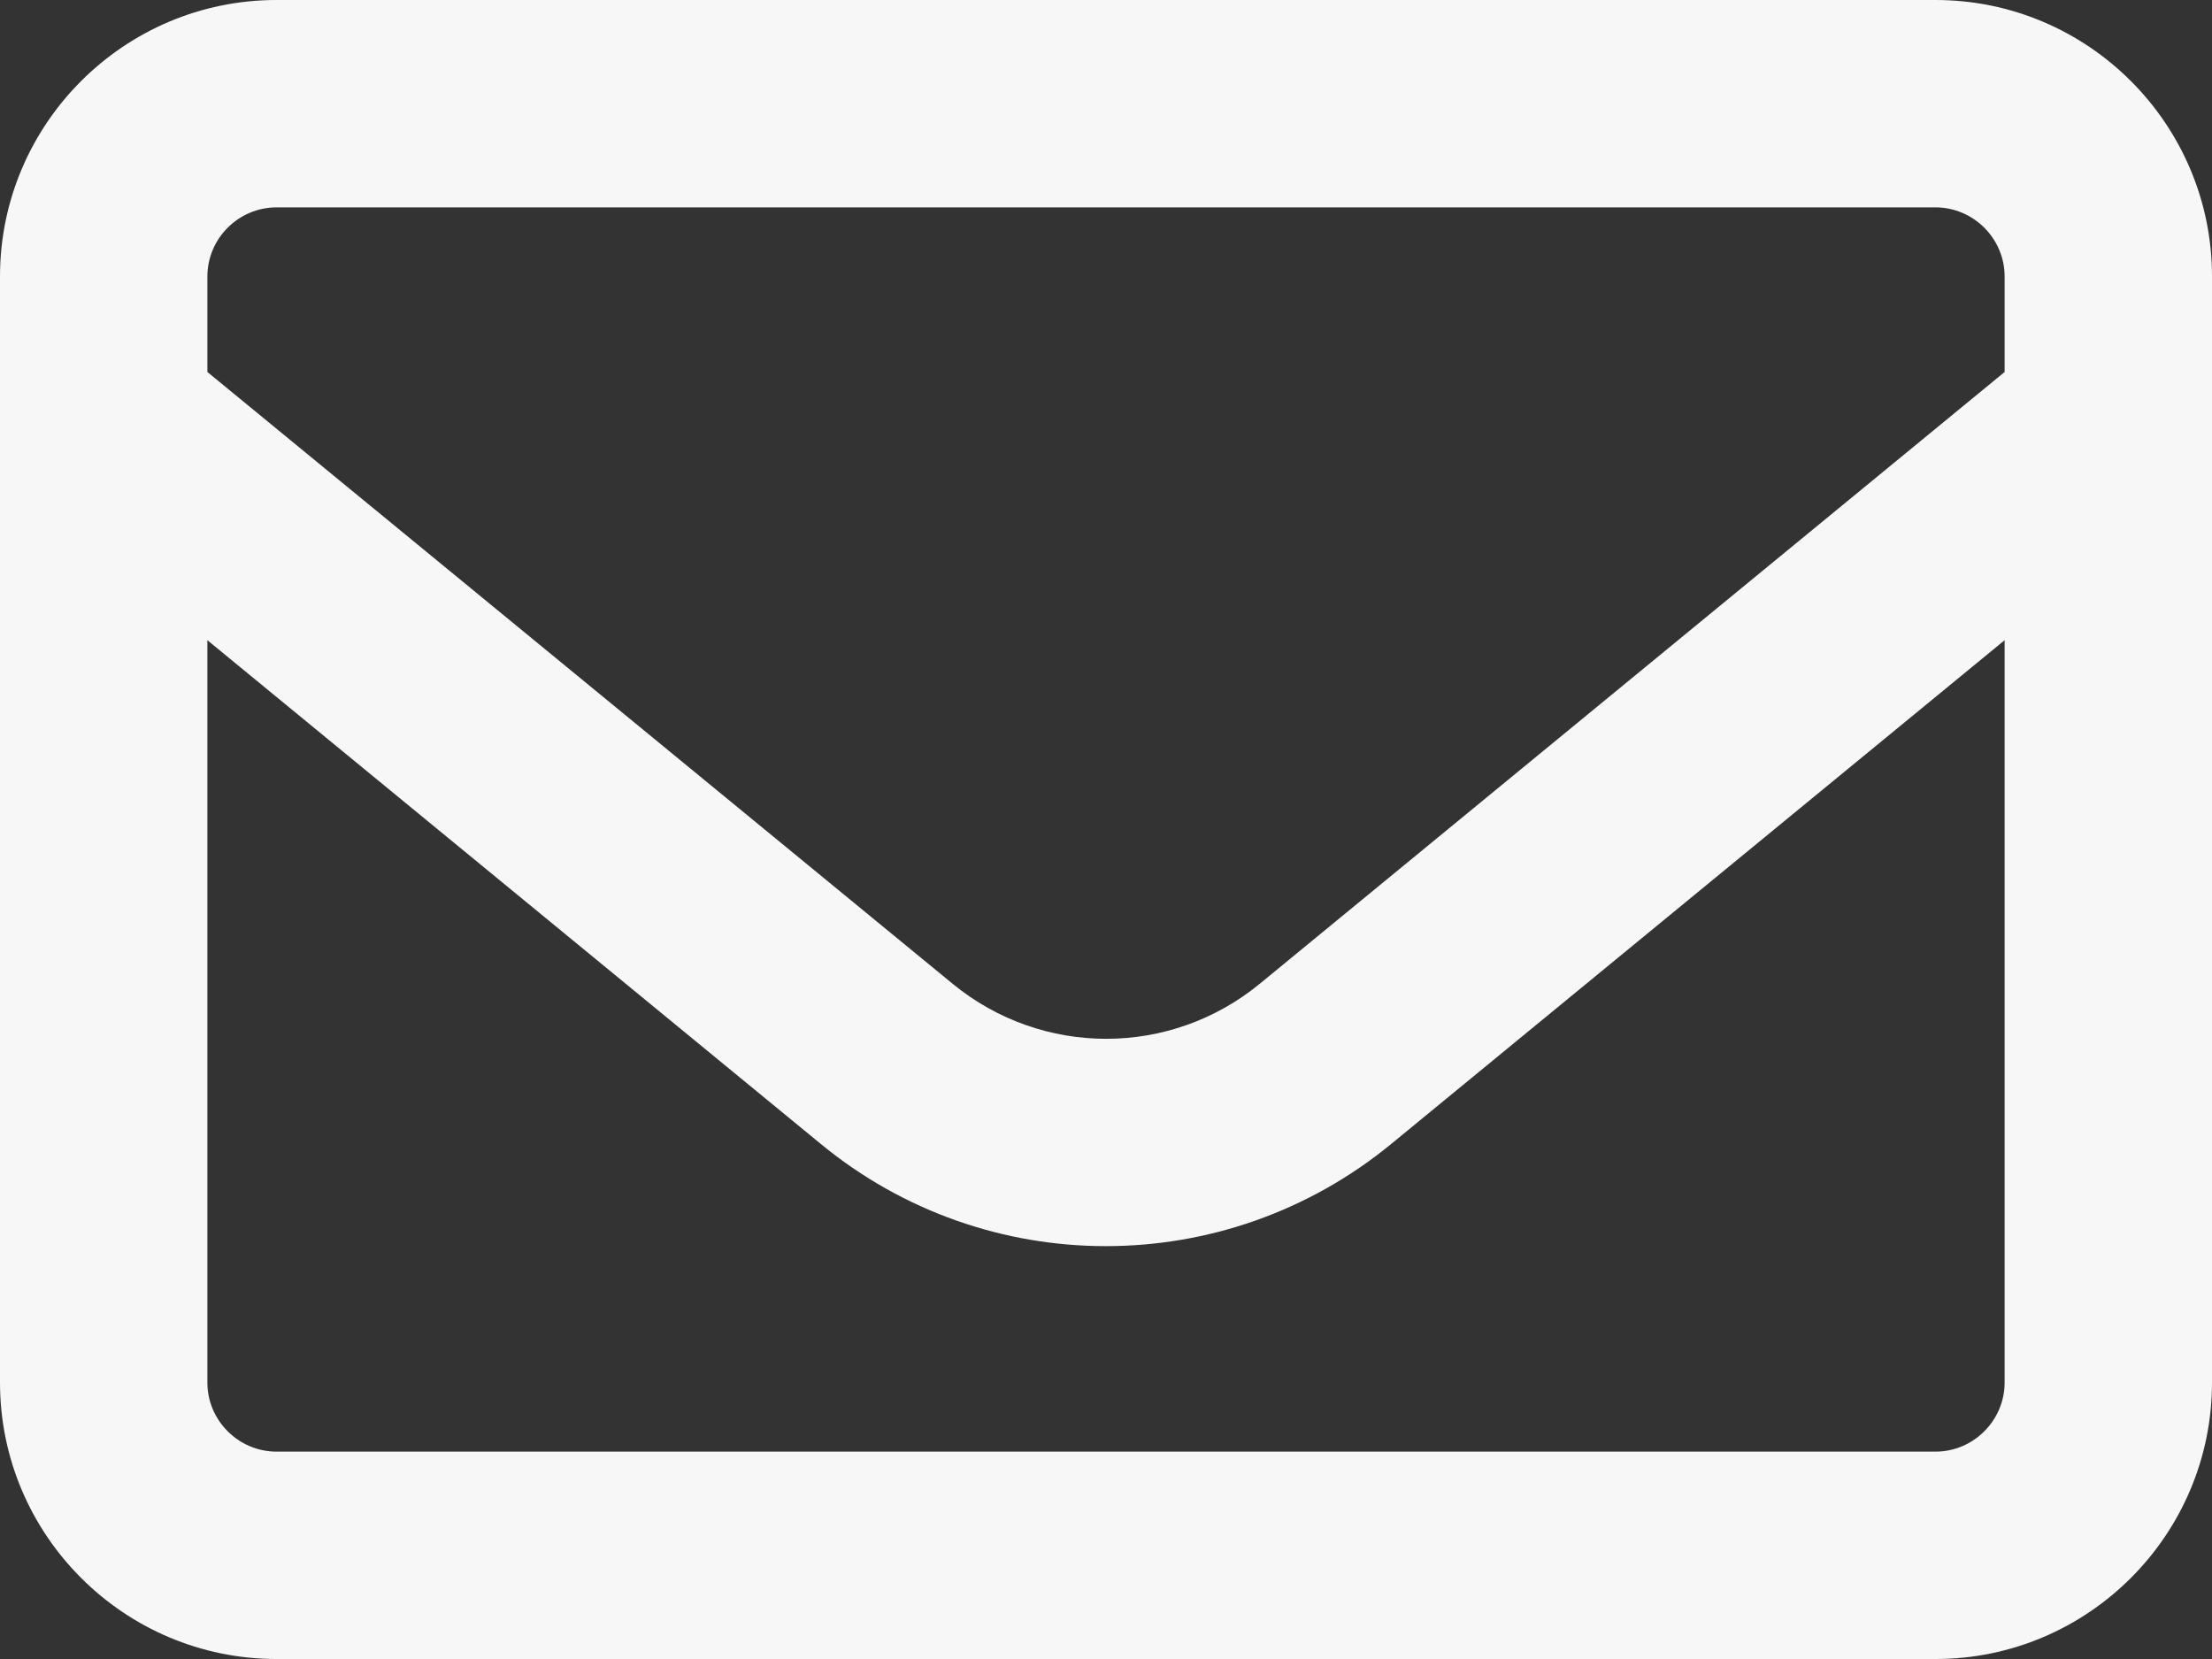 <?xml version="1.0" encoding="UTF-8" standalone="no"?>
<!DOCTYPE svg PUBLIC "-//W3C//DTD SVG 1.1//EN" "http://www.w3.org/Graphics/SVG/1.1/DTD/svg11.dtd">
<svg width="100%" height="100%" viewBox="0 0 12 9" version="1.1" xmlns="http://www.w3.org/2000/svg" xmlns:xlink="http://www.w3.org/1999/xlink" xml:space="preserve" xmlns:serif="http://www.serif.com/" style="fill-rule:evenodd;clip-rule:evenodd;stroke-linejoin:round;stroke-miterlimit:2;">
    <rect x="0" y="0" width="12" height="9" fill="#333333" stroke="none"/>
    <g transform="matrix(1,0,0,1,-250,-1.5)">
        <path d="M251.5,2.625C251.294,2.625 251.125,2.794 251.125,3L251.125,3.518L255.168,6.837C255.653,7.235 256.349,7.235 256.834,6.837L260.875,3.518L260.875,3C260.875,2.794 260.706,2.625 260.5,2.625L251.5,2.625ZM251.125,4.973L251.125,9C251.125,9.206 251.294,9.375 251.5,9.375L260.5,9.375C260.706,9.375 260.875,9.206 260.875,9L260.875,4.973L257.547,7.706C256.647,8.445 255.351,8.445 254.453,7.706L251.125,4.973ZM250,3C250,2.173 250.673,1.5 251.5,1.5L260.5,1.5C261.327,1.5 262,2.173 262,3L262,9C262,9.827 261.327,10.5 260.5,10.5L251.5,10.5C250.673,10.5 250,9.827 250,9L250,3Z" style="fill:rgb(247,247,247);fill-rule:nonzero;"/>
    </g>
</svg>
